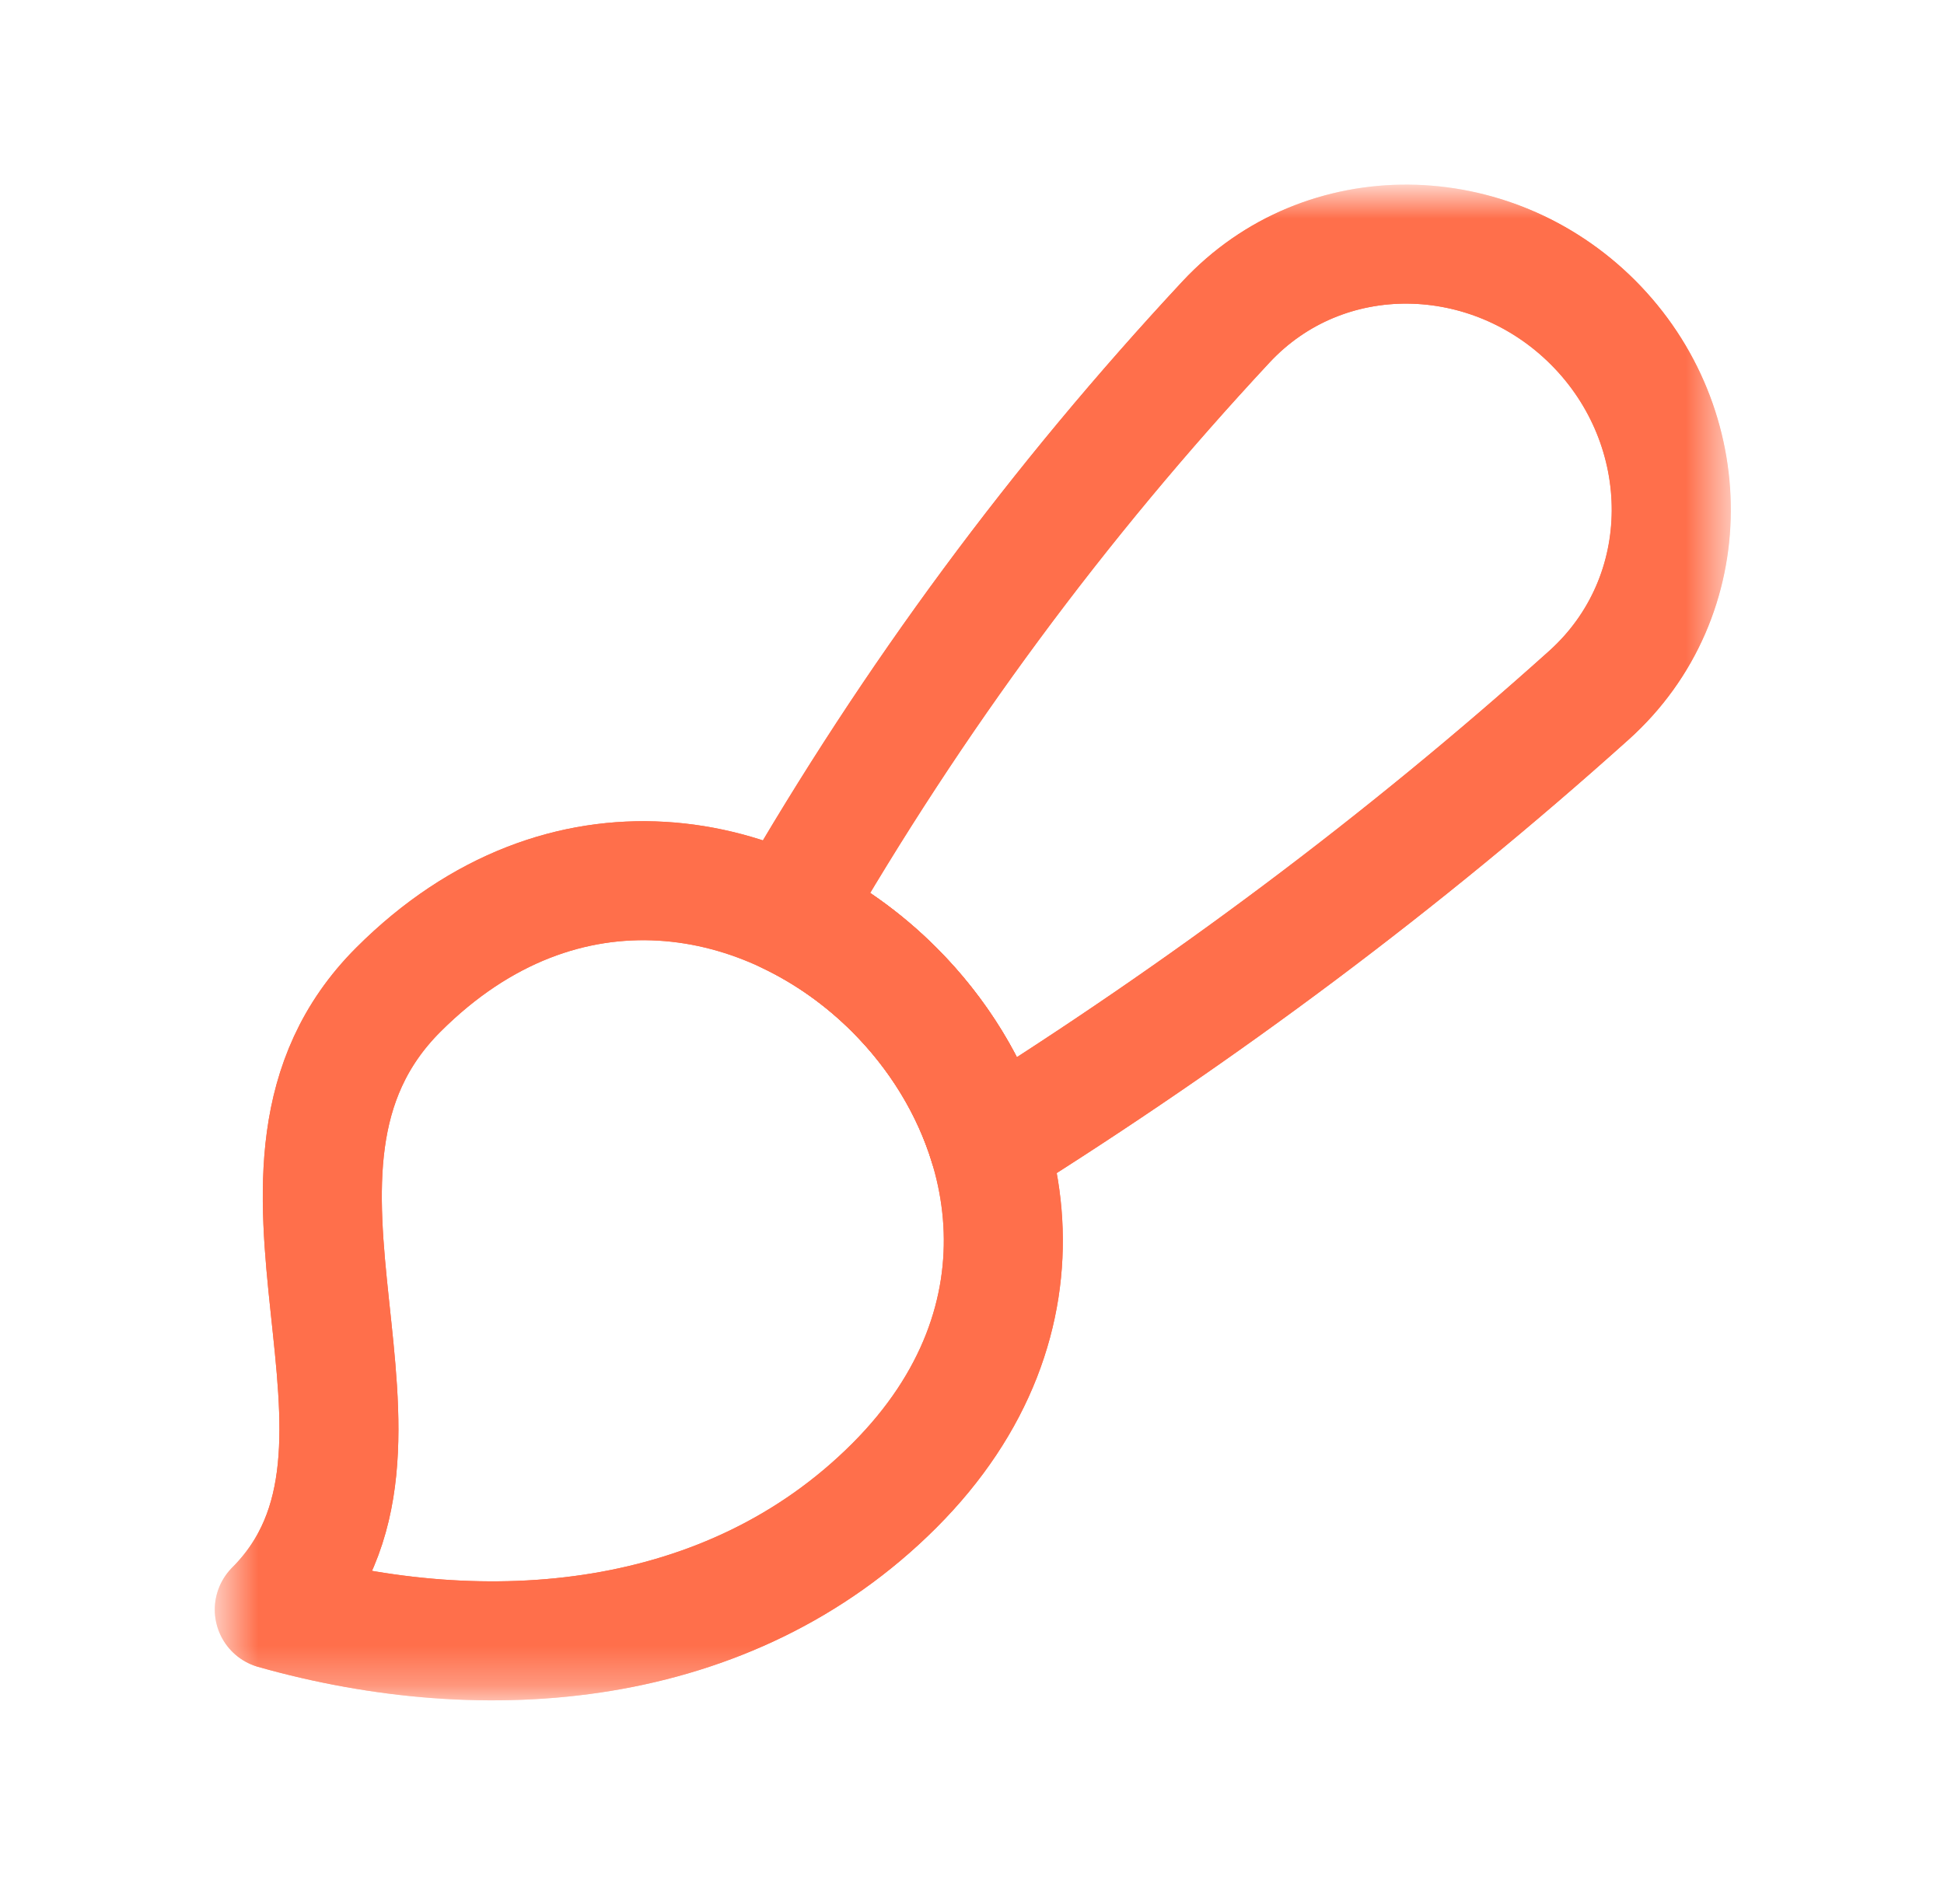 <svg width="49" height="48" viewBox="0 0 49 48" fill="none" xmlns="http://www.w3.org/2000/svg">
<mask id="mask0_704_141283" style="mask-type:luminance" maskUnits="userSpaceOnUse" x="5" y="4" width="39" height="39">
<path d="M43.483 4.801H5.562V42.721H43.483V4.801Z" fill="white"/>
</mask>
<g mask="url(#mask0_704_141283)">
<path d="M10.04 24.952C14.207 20.784 19.416 21.826 22.541 24.952C25.667 28.077 26.708 33.286 22.541 37.453C18.374 41.621 12.252 42.091 6.914 40.579C11.017 36.477 5.501 29.49 10.04 24.952Z" stroke="#FF6F4B" stroke-width="3" stroke-linecap="round" stroke-linejoin="round"/>
<path d="M19.875 23.055C20.861 23.526 21.767 24.174 22.543 24.951C23.641 26.048 24.482 27.403 24.93 28.879C30.35 25.48 35.359 21.742 40.051 17.528C42.82 15.04 42.785 10.76 40.153 8.128C37.572 5.547 33.387 5.449 30.9 8.121C26.675 12.661 23.038 17.565 19.875 23.055Z" stroke="#FF6F4B" stroke-width="3" stroke-linecap="round" stroke-linejoin="round"/>
<mask id="mask1_704_141283" style="mask-type:luminance" maskUnits="userSpaceOnUse" x="5" y="4" width="39" height="39">
<path d="M43.483 4.801H5.562V42.721H43.483V4.801Z" fill="white"/>
</mask>
<g mask="url(#mask1_704_141283)">
<path d="M10.04 24.951C14.207 20.784 19.416 21.825 22.541 24.951C25.667 28.076 26.708 33.285 22.541 37.453C18.374 41.62 12.252 42.09 6.914 40.578C11.017 36.475 5.501 29.489 10.04 24.951Z" stroke="#FF6F4B" stroke-width="3" stroke-linecap="round" stroke-linejoin="round"/>
<path d="M19.871 23.055C20.857 23.526 21.763 24.174 22.539 24.951C23.637 26.048 24.478 27.403 24.926 28.879C30.346 25.48 35.355 21.742 40.047 17.528C42.816 15.04 42.781 10.76 40.149 8.128C37.568 5.547 33.383 5.449 30.896 8.121C26.671 12.661 23.034 17.565 19.871 23.055Z" stroke="#FF6F4B" stroke-width="3" stroke-linecap="round" stroke-linejoin="round"/>
</g>
</g>
</svg>

